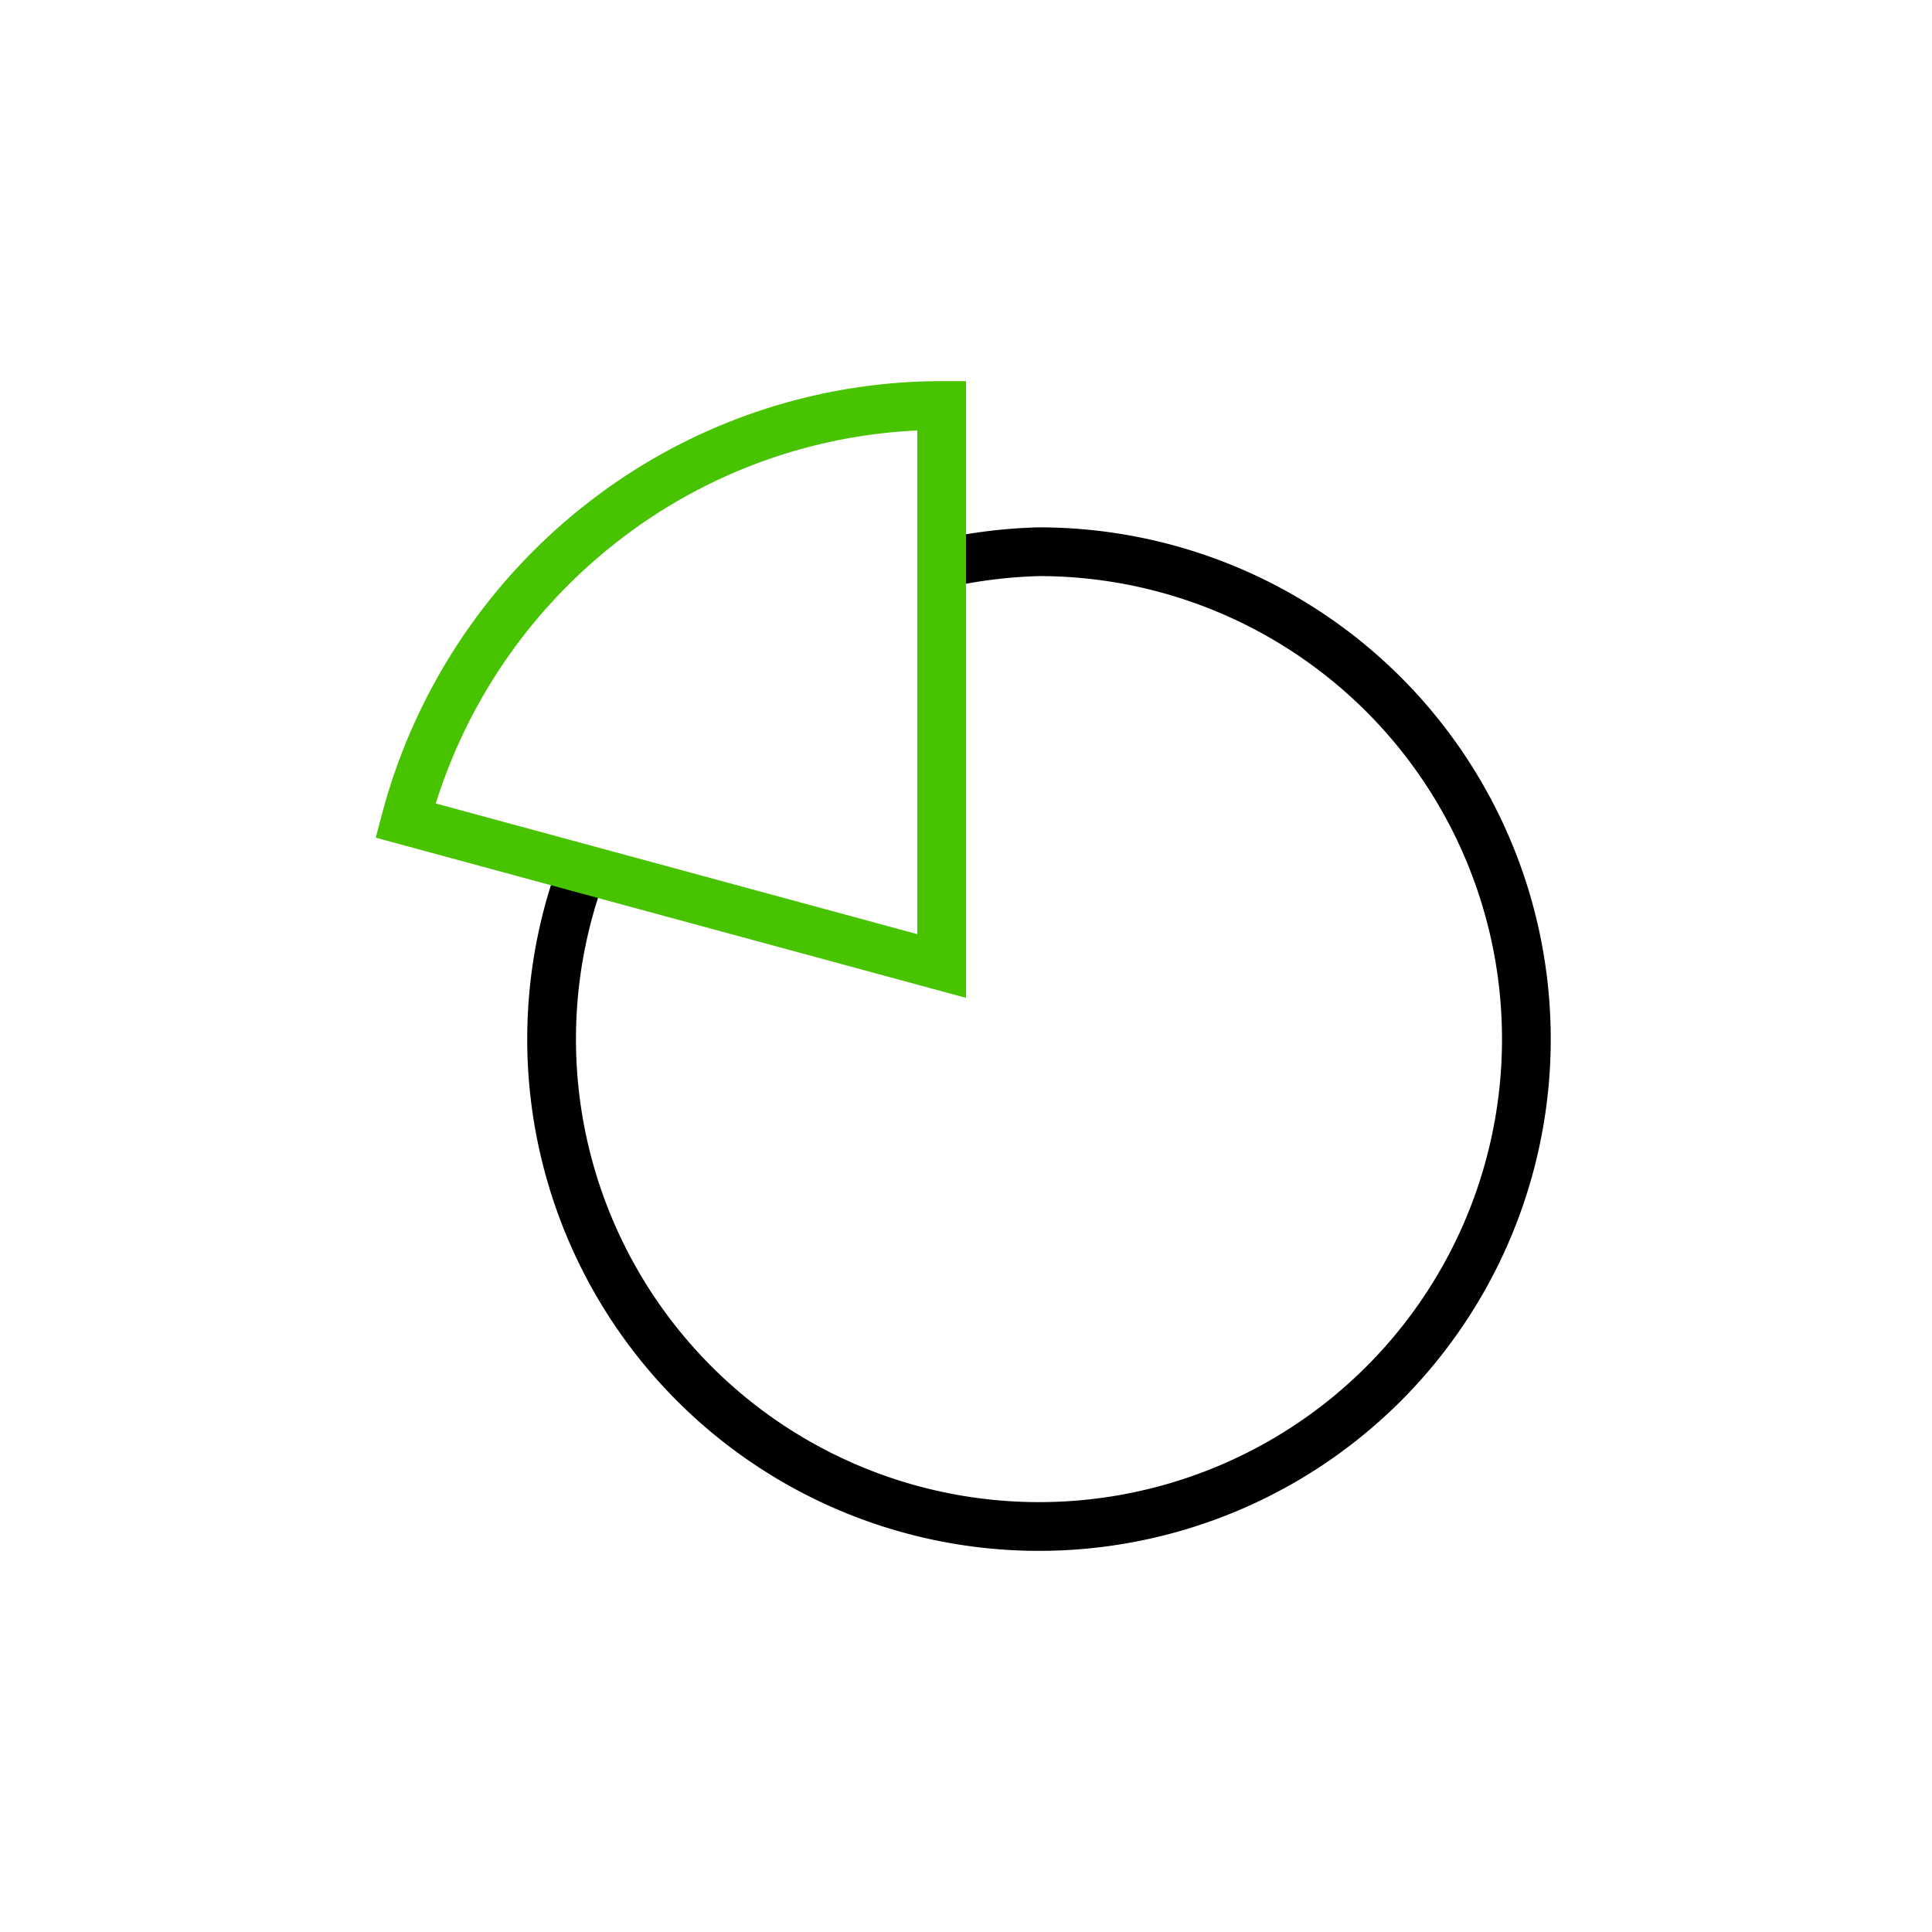 <svg xmlns="http://www.w3.org/2000/svg" viewBox="0 0 79.28 79.28"><defs><style>.cls-1,.cls-2,.cls-3{fill:none;}.cls-2{stroke:#000;stroke-miterlimit:10;}.cls-2,.cls-3{stroke-width:2px;}.cls-3{stroke:#48c300;}</style></defs><g id="Layer_2" data-name="Layer 2"><g id="Text"><rect class="cls-1" width="79.28" height="79.28"/><g id="Pie_Chart" data-name="Pie Chart"><path class="cls-2" d="M23.9,35.64a20,20,0,1,0,18.74-13,20.46,20.46,0,0,0-4,.5"/><path class="cls-3" d="M38.64,39.64v-23a22.64,22.64,0,0,0-13.86,4.75,22.94,22.94,0,0,0-8.14,12.28Z"/></g></g></g></svg>
